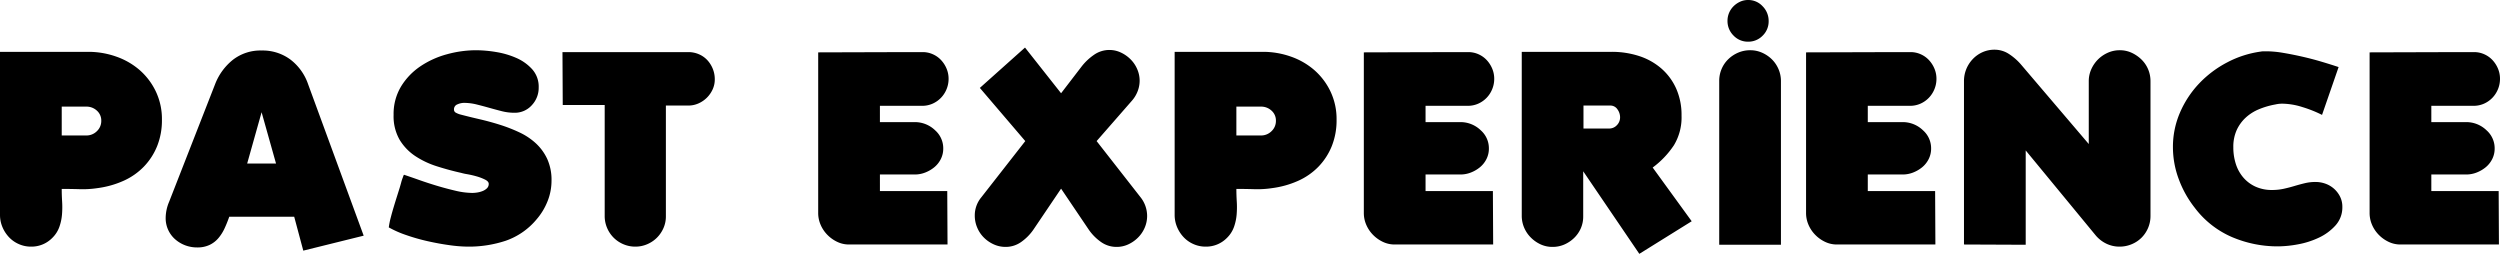 <svg xmlns="http://www.w3.org/2000/svg" width="187.12" height="19" viewBox="0 0 187.12 19">
  <path id="パス_76879" data-name="パス 76879" d="M-93.14-2.22a2.333,2.333,0,0,0,.18.91,2.522,2.522,0,0,0,.49.76,2.251,2.251,0,0,0,.74.52,2.227,2.227,0,0,0,.91.19,2.179,2.179,0,0,0,1.6-.66,2.162,2.162,0,0,0,.52-.81,3.675,3.675,0,0,0,.2-.93,6.721,6.721,0,0,0,.01-.97q-.03-.49-.03-.95.66,0,1.34.02a7.463,7.463,0,0,0,1.34-.08,6.94,6.94,0,0,0,1.93-.54,4.908,4.908,0,0,0,1.53-1.06,4.8,4.8,0,0,0,1-1.54,5.188,5.188,0,0,0,.36-1.98,4.8,4.8,0,0,0-.45-2.1,4.952,4.952,0,0,0-1.2-1.6,5.353,5.353,0,0,0-1.76-1.02,6.237,6.237,0,0,0-2.11-.36h-6.6Zm4.62-5.94v-2.16h1.84a1.134,1.134,0,0,1,.79.3.982.982,0,0,1,.33.76,1.045,1.045,0,0,1-.33.78,1.1,1.1,0,0,1-.79.32Zm14.96-6.36a3.362,3.362,0,0,0-2.14.69A4.327,4.327,0,0,0-77.04-12l-3.44,8.8a3.139,3.139,0,0,0-.26,1.22,2.091,2.091,0,0,0,.19.89,2.09,2.09,0,0,0,.52.7,2.444,2.444,0,0,0,.75.45,2.507,2.507,0,0,0,.9.16,2.1,2.1,0,0,0,.93-.19,2,2,0,0,0,.66-.51,3.231,3.231,0,0,0,.46-.73q.19-.41.35-.87h4.86l.68,2.54,4.52-1.12L-70.08-12a3.909,3.909,0,0,0-1.32-1.84A3.48,3.48,0,0,0-73.56-14.52Zm-1.08,8.46,1.08-3.84,1.08,3.84Zm11.74.84-.02.02a1.472,1.472,0,0,0-.06.16,3.341,3.341,0,0,0-.13.39q-.05.19-.11.39-.1.32-.22.7t-.24.78q-.12.4-.22.79a5.764,5.764,0,0,0-.14.71,7.711,7.711,0,0,0,1.29.57,14.589,14.589,0,0,0,1.61.46q.84.19,1.64.3a10.445,10.445,0,0,0,1.4.11,8.77,8.77,0,0,0,2.81-.44,5.23,5.23,0,0,0,2.31-1.6,4.725,4.725,0,0,0,.82-1.35,4.137,4.137,0,0,0,.3-1.55,3.775,3.775,0,0,0-.32-1.62,3.749,3.749,0,0,0-.85-1.17,4.831,4.831,0,0,0-1.23-.82,11.637,11.637,0,0,0-1.46-.57q-.76-.24-1.54-.42t-1.46-.36a1.488,1.488,0,0,1-.29-.12.257.257,0,0,1-.15-.24.392.392,0,0,1,.26-.39,1.241,1.241,0,0,1,.48-.11,3.945,3.945,0,0,1,.96.12q.48.12.94.25t.93.25a3.826,3.826,0,0,0,.95.12,1.7,1.7,0,0,0,1.3-.56,1.9,1.9,0,0,0,.52-1.34,1.947,1.947,0,0,0-.49-1.36,3.473,3.473,0,0,0-1.2-.85,6.262,6.262,0,0,0-1.52-.44,9.351,9.351,0,0,0-1.47-.13,8.257,8.257,0,0,0-2.18.3,6.671,6.671,0,0,0-1.99.9,4.9,4.9,0,0,0-1.45,1.51,3.982,3.982,0,0,0-.56,2.13,3.526,3.526,0,0,0,.45,1.86,3.858,3.858,0,0,0,1.17,1.22,6.451,6.451,0,0,0,1.63.77q.91.29,1.81.49a3.858,3.858,0,0,0,.46.1,6.837,6.837,0,0,1,.69.16,3.65,3.65,0,0,1,.63.24q.28.14.28.32a.447.447,0,0,1-.13.33.967.967,0,0,1-.33.21,1.777,1.777,0,0,1-.41.11,2.556,2.556,0,0,1-.35.03,5.582,5.582,0,0,1-1.25-.16q-.69-.16-1.39-.37t-1.35-.44Q-62.42-5.06-62.9-5.22Zm11.86-9.18.02,3.96h3.14v8.3a2.26,2.26,0,0,0,.18.9,2.3,2.3,0,0,0,.49.73,2.3,2.3,0,0,0,.73.49,2.26,2.26,0,0,0,.9.18,2.211,2.211,0,0,0,.88-.18,2.3,2.3,0,0,0,.73-.49,2.337,2.337,0,0,0,.49-.72,2.14,2.14,0,0,0,.18-.87v-8.3h1.68a1.851,1.851,0,0,0,.76-.16,2.072,2.072,0,0,0,.63-.43,2.11,2.11,0,0,0,.43-.62,1.782,1.782,0,0,0,.16-.75,2.083,2.083,0,0,0-.15-.79,2.111,2.111,0,0,0-.41-.65,1.849,1.849,0,0,0-.63-.44,1.969,1.969,0,0,0-.79-.16ZM-31.9-2.36a2.211,2.211,0,0,0,.18.88,2.462,2.462,0,0,0,.5.75,2.548,2.548,0,0,0,.74.53,2.023,2.023,0,0,0,.88.2h7.38l-.02-4h-5.04V-5.24h2.62a2.107,2.107,0,0,0,.78-.15,2.471,2.471,0,0,0,.68-.4,1.876,1.876,0,0,0,.48-.61,1.72,1.72,0,0,0,.18-.78,1.791,1.791,0,0,0-.6-1.36,2.178,2.178,0,0,0-1.54-.62h-2.6v-1.22h3.16a1.9,1.9,0,0,0,.78-.16,1.988,1.988,0,0,0,.63-.44,2.02,2.02,0,0,0,.42-.65,2.031,2.031,0,0,0,.15-.77,1.956,1.956,0,0,0-.15-.76,2.144,2.144,0,0,0-.41-.64,1.875,1.875,0,0,0-.62-.44,1.851,1.851,0,0,0-.76-.16h-1.14l-6.68.02Zm15.5-5.38-3.3,4.22a2.119,2.119,0,0,0-.48,1.36,2.283,2.283,0,0,0,.18.89,2.311,2.311,0,0,0,.5.75,2.486,2.486,0,0,0,.74.51,2.111,2.111,0,0,0,.88.19A1.993,1.993,0,0,0-16.69-.2a3.68,3.68,0,0,0,.89-.9l2.08-3.08,2.08,3.08a3.68,3.68,0,0,0,.89.9A1.993,1.993,0,0,0-9.56.18a2.044,2.044,0,0,0,.87-.19,2.527,2.527,0,0,0,.73-.51,2.34,2.34,0,0,0,.5-.74,2.211,2.211,0,0,0,.18-.88,2.255,2.255,0,0,0-.48-1.38l-3.3-4.22,2.64-3.02a2.355,2.355,0,0,0,.43-.71,2.185,2.185,0,0,0,.15-.79,2.163,2.163,0,0,0-.18-.86,2.34,2.34,0,0,0-.5-.74,2.527,2.527,0,0,0-.73-.51,2,2,0,0,0-.85-.19,2.007,2.007,0,0,0-1.18.38,4.131,4.131,0,0,0-.92.88l-1.52,1.98-2.7-3.42-3.38,3.02ZM-5.22-2.22a2.333,2.333,0,0,0,.18.91,2.522,2.522,0,0,0,.49.76,2.251,2.251,0,0,0,.74.52A2.227,2.227,0,0,0-2.9.16,2.179,2.179,0,0,0-1.3-.5a2.162,2.162,0,0,0,.52-.81,3.675,3.675,0,0,0,.2-.93,6.72,6.72,0,0,0,.01-.97Q-.6-3.7-.6-4.16q.66,0,1.34.02a7.463,7.463,0,0,0,1.34-.08,6.94,6.94,0,0,0,1.93-.54A4.908,4.908,0,0,0,5.54-5.82a4.8,4.8,0,0,0,1-1.54A5.187,5.187,0,0,0,6.9-9.34a4.8,4.8,0,0,0-.45-2.1,4.952,4.952,0,0,0-1.2-1.6,5.353,5.353,0,0,0-1.76-1.02,6.237,6.237,0,0,0-2.11-.36h-6.6ZM-.6-8.16v-2.16H1.24a1.134,1.134,0,0,1,.79.3.982.982,0,0,1,.33.76,1.045,1.045,0,0,1-.33.78,1.1,1.1,0,0,1-.79.32Zm9.54,5.8a2.211,2.211,0,0,0,.18.88,2.462,2.462,0,0,0,.5.75,2.548,2.548,0,0,0,.74.53,2.023,2.023,0,0,0,.88.2h7.38L18.6-4H13.56V-5.24h2.62a2.107,2.107,0,0,0,.78-.15,2.471,2.471,0,0,0,.68-.4,1.876,1.876,0,0,0,.48-.61,1.72,1.72,0,0,0,.18-.78,1.791,1.791,0,0,0-.6-1.36,2.178,2.178,0,0,0-1.54-.62h-2.6v-1.22h3.16a1.9,1.9,0,0,0,.78-.16,1.988,1.988,0,0,0,.63-.44,2.02,2.02,0,0,0,.42-.65,2.031,2.031,0,0,0,.15-.77,1.956,1.956,0,0,0-.15-.76,2.144,2.144,0,0,0-.41-.64,1.875,1.875,0,0,0-.62-.44,1.851,1.851,0,0,0-.76-.16H15.62l-6.68.02Zm11.82.2a2.26,2.26,0,0,0,.18.9,2.34,2.34,0,0,0,.5.74,2.527,2.527,0,0,0,.73.51,2.091,2.091,0,0,0,.89.19A2.189,2.189,0,0,0,23.95,0a2.464,2.464,0,0,0,.73-.49,2.255,2.255,0,0,0,.5-.72,2.189,2.189,0,0,0,.18-.89V-5.48L29.56.7l3.92-2.44L30.56-5.76a6.651,6.651,0,0,0,1.59-1.67,4.019,4.019,0,0,0,.57-2.21,4.851,4.851,0,0,0-.41-2.05,4.346,4.346,0,0,0-1.12-1.5,4.8,4.8,0,0,0-1.66-.92,6.571,6.571,0,0,0-2.05-.31H20.76Zm4.62-6.52V-10.4h2a.63.63,0,0,1,.54.28,1.013,1.013,0,0,1,.2.6.824.824,0,0,1-.24.59.775.775,0,0,1-.58.25ZM35.54.02h4.62V-12.22a2.26,2.26,0,0,0-.18-.9,2.3,2.3,0,0,0-.49-.73,2.449,2.449,0,0,0-.73-.5,2.158,2.158,0,0,0-.9-.19,2.26,2.26,0,0,0-.9.18,2.428,2.428,0,0,0-.74.49,2.225,2.225,0,0,0-.5.73,2.26,2.26,0,0,0-.18.9Zm.62-16.76a1.518,1.518,0,0,0,.45,1.1,1.468,1.468,0,0,0,1.09.46,1.485,1.485,0,0,0,1.09-.45,1.485,1.485,0,0,0,.45-1.09,1.552,1.552,0,0,0-.45-1.11,1.453,1.453,0,0,0-1.09-.47,1.407,1.407,0,0,0-.6.13,1.7,1.7,0,0,0-.49.34,1.548,1.548,0,0,0-.33.49A1.507,1.507,0,0,0,36.16-16.74ZM42.04-2.36a2.211,2.211,0,0,0,.18.88,2.462,2.462,0,0,0,.5.75,2.548,2.548,0,0,0,.74.53,2.023,2.023,0,0,0,.88.2h7.38L51.7-4H46.66V-5.24h2.62a2.107,2.107,0,0,0,.78-.15,2.471,2.471,0,0,0,.68-.4,1.876,1.876,0,0,0,.48-.61,1.72,1.72,0,0,0,.18-.78,1.791,1.791,0,0,0-.6-1.36,2.178,2.178,0,0,0-1.54-.62h-2.6v-1.22h3.16a1.9,1.9,0,0,0,.78-.16,1.988,1.988,0,0,0,.63-.44,2.02,2.02,0,0,0,.42-.65,2.031,2.031,0,0,0,.15-.77,1.956,1.956,0,0,0-.15-.76,2.144,2.144,0,0,0-.41-.64,1.875,1.875,0,0,0-.62-.44,1.851,1.851,0,0,0-.76-.16H48.72l-6.68.02ZM53.86,0l4.62.02V-7.04L63.72-.68a2.4,2.4,0,0,0,.8.62,2.243,2.243,0,0,0,.98.22,2.333,2.333,0,0,0,.91-.18,2.277,2.277,0,0,0,.74-.49,2.3,2.3,0,0,0,.49-.73,2.26,2.26,0,0,0,.18-.9V-12.22a2.26,2.26,0,0,0-.18-.9,2.225,2.225,0,0,0-.5-.73,2.631,2.631,0,0,0-.73-.5,2.091,2.091,0,0,0-.89-.19,2.158,2.158,0,0,0-.9.19,2.449,2.449,0,0,0-.73.5,2.449,2.449,0,0,0-.5.73,2.158,2.158,0,0,0-.19.9v4.7l-5.08-5.96a4.245,4.245,0,0,0-.88-.77,1.956,1.956,0,0,0-1.1-.33,2.158,2.158,0,0,0-.9.19,2.281,2.281,0,0,0-.73.52,2.4,2.4,0,0,0-.48.75,2.376,2.376,0,0,0-.17.9ZM69.5-7.28a6.82,6.82,0,0,0,.44,2.4,7.831,7.831,0,0,0,1.2,2.14A6.9,6.9,0,0,0,73.91-.56a8.7,8.7,0,0,0,3.47.7,8.378,8.378,0,0,0,1.47-.15,6.257,6.257,0,0,0,1.57-.5,3.88,3.88,0,0,0,1.25-.92,2.01,2.01,0,0,0,.51-1.39,1.676,1.676,0,0,0-.17-.76,1.956,1.956,0,0,0-.45-.59,1.941,1.941,0,0,0-.64-.38,2.22,2.22,0,0,0-.76-.13,3.373,3.373,0,0,0-.78.09q-.38.09-.78.21t-.81.21a4.05,4.05,0,0,1-.87.09,2.921,2.921,0,0,1-1.24-.25,2.654,2.654,0,0,1-.91-.68,2.925,2.925,0,0,1-.56-1.01,4.026,4.026,0,0,1-.19-1.26,3.024,3.024,0,0,1,.25-1.28,2.94,2.94,0,0,1,.67-.93,3.35,3.35,0,0,1,.99-.63,5.862,5.862,0,0,1,1.23-.36,2.306,2.306,0,0,1,.52-.06,5.148,5.148,0,0,1,1.53.26,9.109,9.109,0,0,1,1.45.58l1.24-3.58q-.54-.18-1.24-.39t-1.44-.38q-.74-.17-1.45-.29a7.613,7.613,0,0,0-1.25-.12H76.3a1.124,1.124,0,0,0-.22.02,7.59,7.59,0,0,0-2.52.81,7.973,7.973,0,0,0-2.1,1.58,7.438,7.438,0,0,0-1.43,2.17A6.454,6.454,0,0,0,69.5-7.28ZM84.22-2.36a2.211,2.211,0,0,0,.18.88,2.462,2.462,0,0,0,.5.75,2.548,2.548,0,0,0,.74.53,2.023,2.023,0,0,0,.88.2H93.9l-.02-4H88.84V-5.24h2.62a2.107,2.107,0,0,0,.78-.15,2.471,2.471,0,0,0,.68-.4,1.876,1.876,0,0,0,.48-.61,1.72,1.72,0,0,0,.18-.78,1.791,1.791,0,0,0-.6-1.36,2.178,2.178,0,0,0-1.54-.62h-2.6v-1.22H92a1.9,1.9,0,0,0,.78-.16,1.988,1.988,0,0,0,.63-.44,2.02,2.02,0,0,0,.42-.65,2.031,2.031,0,0,0,.15-.77,1.956,1.956,0,0,0-.15-.76,2.144,2.144,0,0,0-.41-.64,1.875,1.875,0,0,0-.62-.44,1.851,1.851,0,0,0-.76-.16H90.9l-6.68.02Z" transform="translate(93.14 18.3)"/>
</svg>
